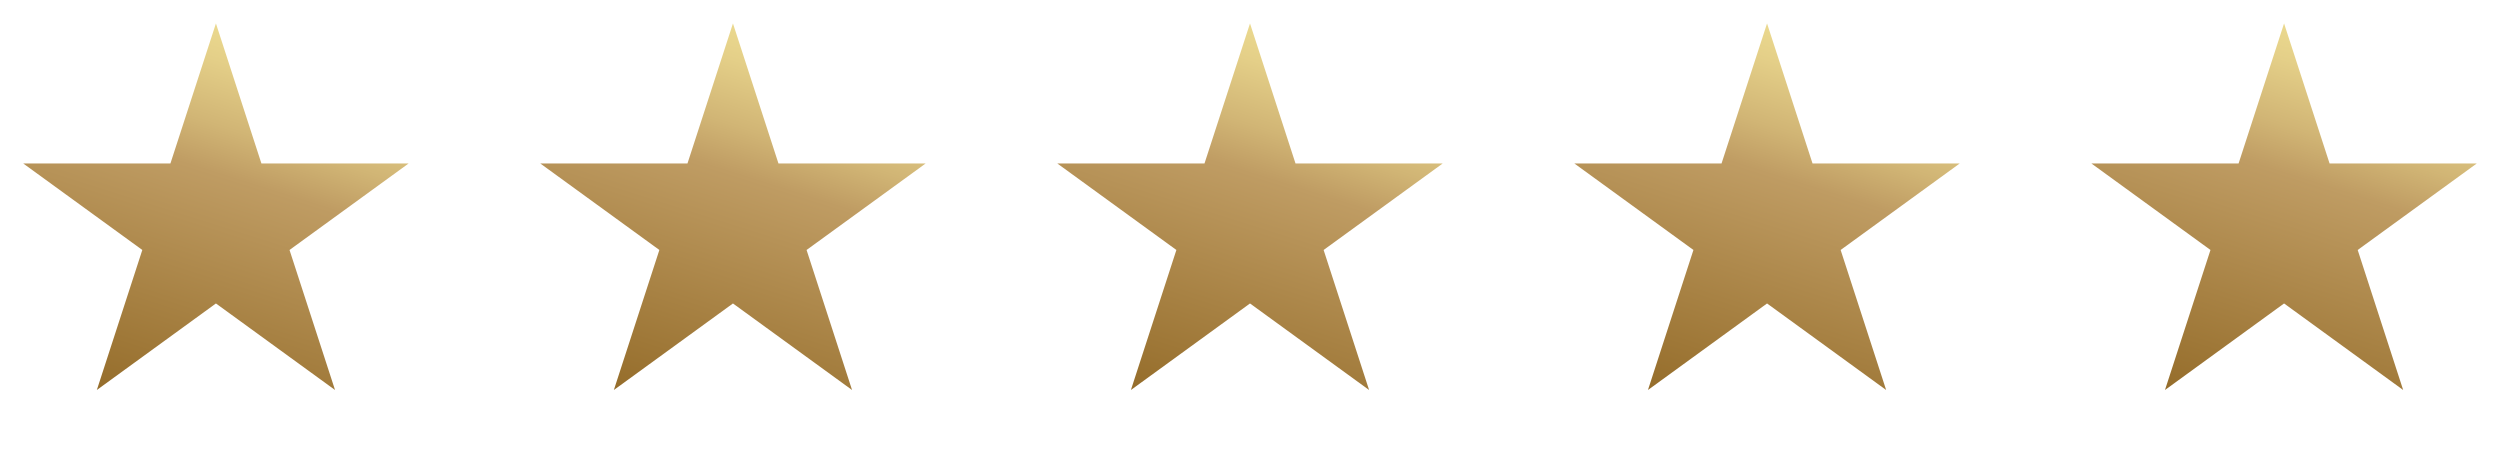<svg width="94" height="17" viewBox="0 0 94 17" fill="none" xmlns="http://www.w3.org/2000/svg">
<path d="M27.559 0.881L29.27 6.146H34.805L30.327 9.399L32.037 14.664L27.559 11.41L23.081 14.664L24.792 9.399L20.314 6.146H25.849L27.559 0.881Z" fill="url(#paint0_linear_20_7206)"/>
<path d="M8.119 0.881L9.829 6.146H15.364L10.886 9.399L12.597 14.664L8.119 11.41L3.641 14.664L5.351 9.399L0.873 6.146H6.408L8.119 0.881Z" fill="url(#paint1_linear_20_7206)"/>
<path d="M85.881 0.881L87.592 6.146H93.127L88.649 9.399L90.359 14.664L85.881 11.41L81.403 14.664L83.114 9.399L78.636 6.146H84.171L85.881 0.881Z" fill="url(#paint2_linear_20_7206)"/>
<path d="M66.441 0.881L68.151 6.146H73.686L69.208 9.399L70.919 14.664L66.441 11.41L61.963 14.664L63.673 9.399L59.195 6.146H64.73L66.441 0.881Z" fill="url(#paint3_linear_20_7206)"/>
<path d="M47 0.881L48.711 6.146H54.246L49.768 9.399L51.478 14.664L47 11.41L42.522 14.664L44.232 9.399L39.754 6.146H45.289L47 0.881Z" fill="url(#paint4_linear_20_7206)"/>
<defs>
<linearGradient id="paint0_linear_20_7206" x1="30.448" y1="-11.024" x2="18.839" y2="25.665" gradientUnits="userSpaceOnUse">
<stop stop-color="#F3E597"/>
<stop offset="0.256" stop-color="#F3E597"/>
<stop offset="0.297" stop-color="#EFDF93"/>
<stop offset="0.351" stop-color="#E4CF88"/>
<stop offset="0.412" stop-color="#D1B575"/>
<stop offset="0.457" stop-color="#BF9C63"/>
<stop offset="0.689" stop-color="#966E2C"/>
<stop offset="1" stop-color="#966E2C"/>
</linearGradient>
<linearGradient id="paint1_linear_20_7206" x1="11.008" y1="-11.024" x2="-0.601" y2="25.665" gradientUnits="userSpaceOnUse">
<stop stop-color="#F3E597"/>
<stop offset="0.256" stop-color="#F3E597"/>
<stop offset="0.297" stop-color="#EFDF93"/>
<stop offset="0.351" stop-color="#E4CF88"/>
<stop offset="0.412" stop-color="#D1B575"/>
<stop offset="0.457" stop-color="#BF9C63"/>
<stop offset="0.689" stop-color="#966E2C"/>
<stop offset="1" stop-color="#966E2C"/>
</linearGradient>
<linearGradient id="paint2_linear_20_7206" x1="88.77" y1="-11.024" x2="77.161" y2="25.665" gradientUnits="userSpaceOnUse">
<stop stop-color="#F3E597"/>
<stop offset="0.256" stop-color="#F3E597"/>
<stop offset="0.297" stop-color="#EFDF93"/>
<stop offset="0.351" stop-color="#E4CF88"/>
<stop offset="0.412" stop-color="#D1B575"/>
<stop offset="0.457" stop-color="#BF9C63"/>
<stop offset="0.689" stop-color="#966E2C"/>
<stop offset="1" stop-color="#966E2C"/>
</linearGradient>
<linearGradient id="paint3_linear_20_7206" x1="69.33" y1="-11.024" x2="57.721" y2="25.665" gradientUnits="userSpaceOnUse">
<stop stop-color="#F3E597"/>
<stop offset="0.256" stop-color="#F3E597"/>
<stop offset="0.297" stop-color="#EFDF93"/>
<stop offset="0.351" stop-color="#E4CF88"/>
<stop offset="0.412" stop-color="#D1B575"/>
<stop offset="0.457" stop-color="#BF9C63"/>
<stop offset="0.689" stop-color="#966E2C"/>
<stop offset="1" stop-color="#966E2C"/>
</linearGradient>
<linearGradient id="paint4_linear_20_7206" x1="49.889" y1="-11.024" x2="38.28" y2="25.665" gradientUnits="userSpaceOnUse">
<stop stop-color="#F3E597"/>
<stop offset="0.256" stop-color="#F3E597"/>
<stop offset="0.297" stop-color="#EFDF93"/>
<stop offset="0.351" stop-color="#E4CF88"/>
<stop offset="0.412" stop-color="#D1B575"/>
<stop offset="0.457" stop-color="#BF9C63"/>
<stop offset="0.689" stop-color="#966E2C"/>
<stop offset="1" stop-color="#966E2C"/>
</linearGradient>
</defs>
</svg>
